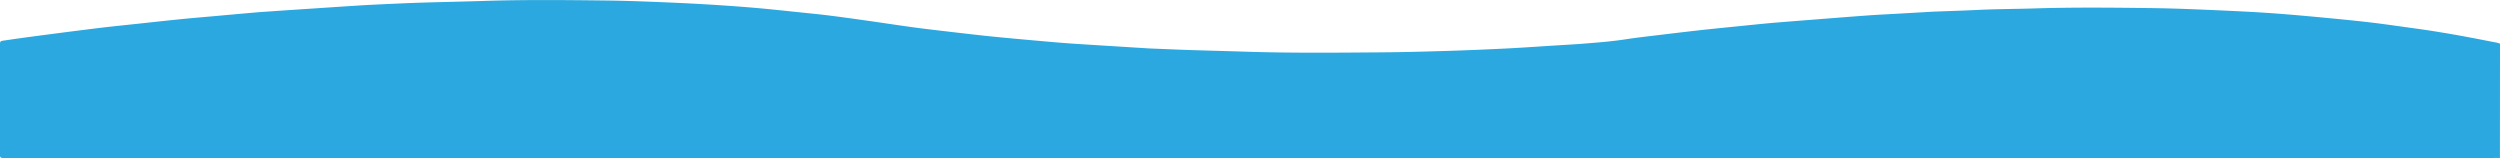 <svg id="Laag_1" data-name="Laag 1" xmlns="http://www.w3.org/2000/svg" viewBox="0 0 1920.58 121.69"><defs><style>.cls-1{fill:#2ba8df;}</style></defs><title>up-shape</title><path class="cls-1" d="M1643.75,444.93c-2.21-.56-4.46-.27-6.69-.28H-269.29c-1.91,0-3.83,0-5.75-.07a1.65,1.65,0,0,1-1.73-1.57,1.31,1.31,0,0,1,0-.28V359.35c0-5-.35-4.45,4.7-5.2,12.48-1.87,25-3.47,37.51-5.11,11.73-1.54,23.45-3,35.19-4.45,9.84-1.17,19.7-2.16,29.55-3.22,11-1.18,21.92-2.39,32.89-3.49,8.27-.83,16.55-1.5,24.83-2.24q13.83-1.26,27.7-2.48c4.3-.38,8.6-.75,12.9-1q17-1.2,34-2.3c12.28-.81,24.56-1.65,36.85-2.42,6.38-.4,12.77-.71,19.16-1,9.26-.42,18.53-.86,27.79-1.15C62.14,324.8,78,324.5,93.79,324c31.66-1.07,63.32-.74,95-.37,10.87.13,21.74.46,32.61.88,13.89.53,27.79,1.13,41.68,1.93,13.56.79,27.12,1.7,40.66,2.88,14.32,1.24,28.61,2.9,42.92,4.32,13.52,1.33,27,3.29,40.42,5.15,12.18,1.7,24.34,3.59,36.52,5.26,8.71,1.2,17.44,2.21,26.17,3.23,10.15,1.2,20.31,2.38,30.48,3.48,7.62.82,15.26,1.52,22.9,2.23q14.55,1.34,29.13,2.6,6.69.57,13.38,1.06c6.38.44,12.77.83,19.15,1.23l40.68,2.53,1.44.08c10.22.4,20.45.86,30.67,1.2,13.91.45,27.82.78,41.72,1.23,35.5,1.16,71,.8,106.51.52,16.3-.13,32.61-.58,48.92-1.08q22.77-.72,45.53-1.86c13.25-.67,26.48-1.61,39.72-2.43,6.55-.41,13.09-.75,19.62-1.28,10.83-.87,21.66-1.68,32.42-3.35,8.53-1.31,17.11-2.24,25.67-3.29q14.52-1.77,29-3.43c7.31-.83,14.62-1.56,21.93-2.31l25.28-2.55c4-.39,8-.78,11.94-1.11q14.07-1.16,28.2-2.25c14.66-1.14,29.31-2.32,44-3.39,7.17-.53,14.36-.85,21.54-1.26l27.77-1.59,1.44-.08c11.19-.42,22.38-.74,33.55-1.3,14.54-.72,29.1-.7,43.64-1.16,28.79-.9,57.57-.65,86.35-.3q16.32.18,32.61.82,21.81.82,43.61,1.94,14.37.74,28.71,1.87c12.74,1,25.48,2.21,38.2,3.42,10.18,1,20.36,2,30.51,3.22,10.94,1.33,21.85,2.95,32.77,4.44,14.09,1.92,28.1,4.31,42.08,6.93,6.91,1.3,13.8,2.68,20.69,4a23.23,23.23,0,0,1,2.28.73Z" transform="translate(276.77 -323.24)"/></svg>